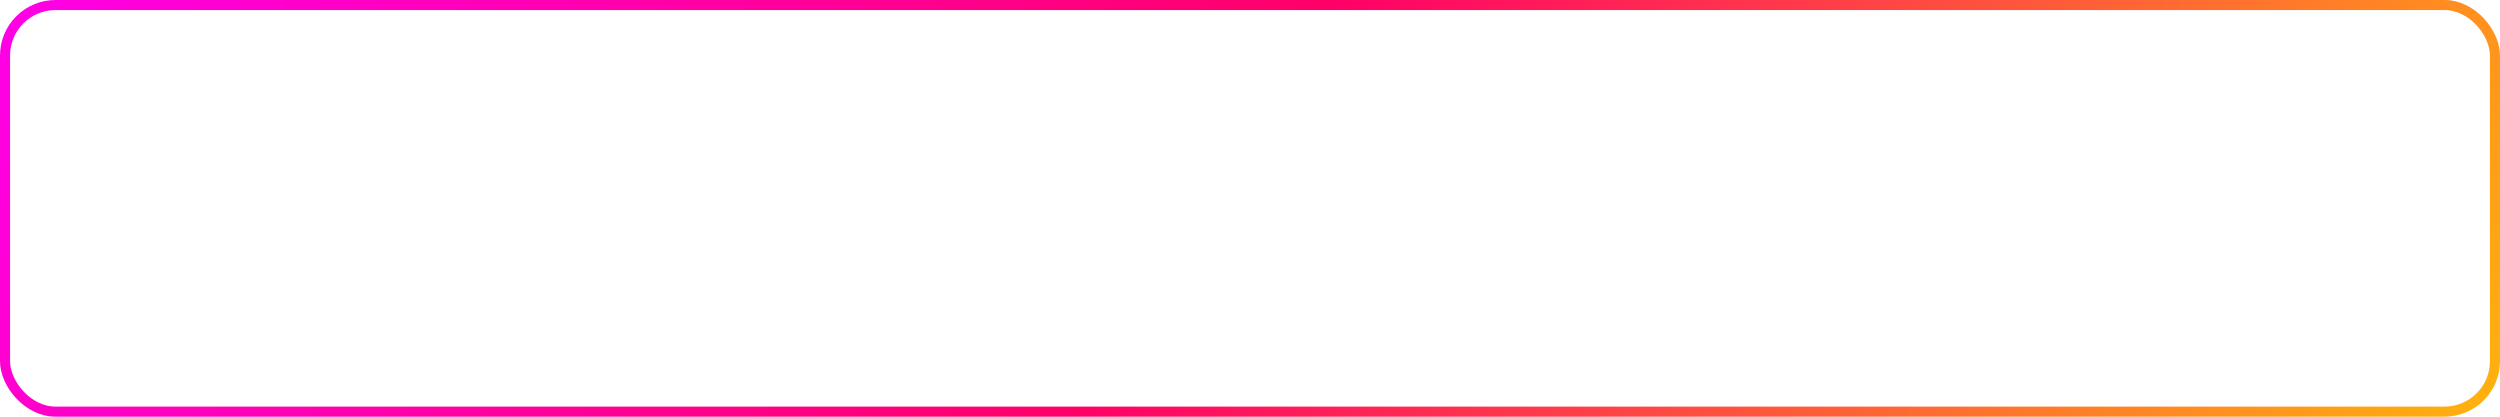 <?xml version="1.0" encoding="UTF-8"?> <svg xmlns="http://www.w3.org/2000/svg" width="270" height="45" viewBox="0 0 270 45" fill="none"> <rect x="0.543" y="0.543" width="268.914" height="43.914" rx="5.457" stroke="url(#paint0_linear_750_396)" stroke-width="1.086" stroke-linejoin="round"></rect> <defs> <linearGradient id="paint0_linear_750_396" x1="-13.5" y1="-20.033" x2="234.173" y2="135.43" gradientUnits="userSpaceOnUse"> <stop stop-color="#FF00FF"></stop> <stop offset="0.494" stop-color="#FF0068"></stop> <stop offset="1" stop-color="#FFCC00"></stop> </linearGradient> </defs> </svg> 